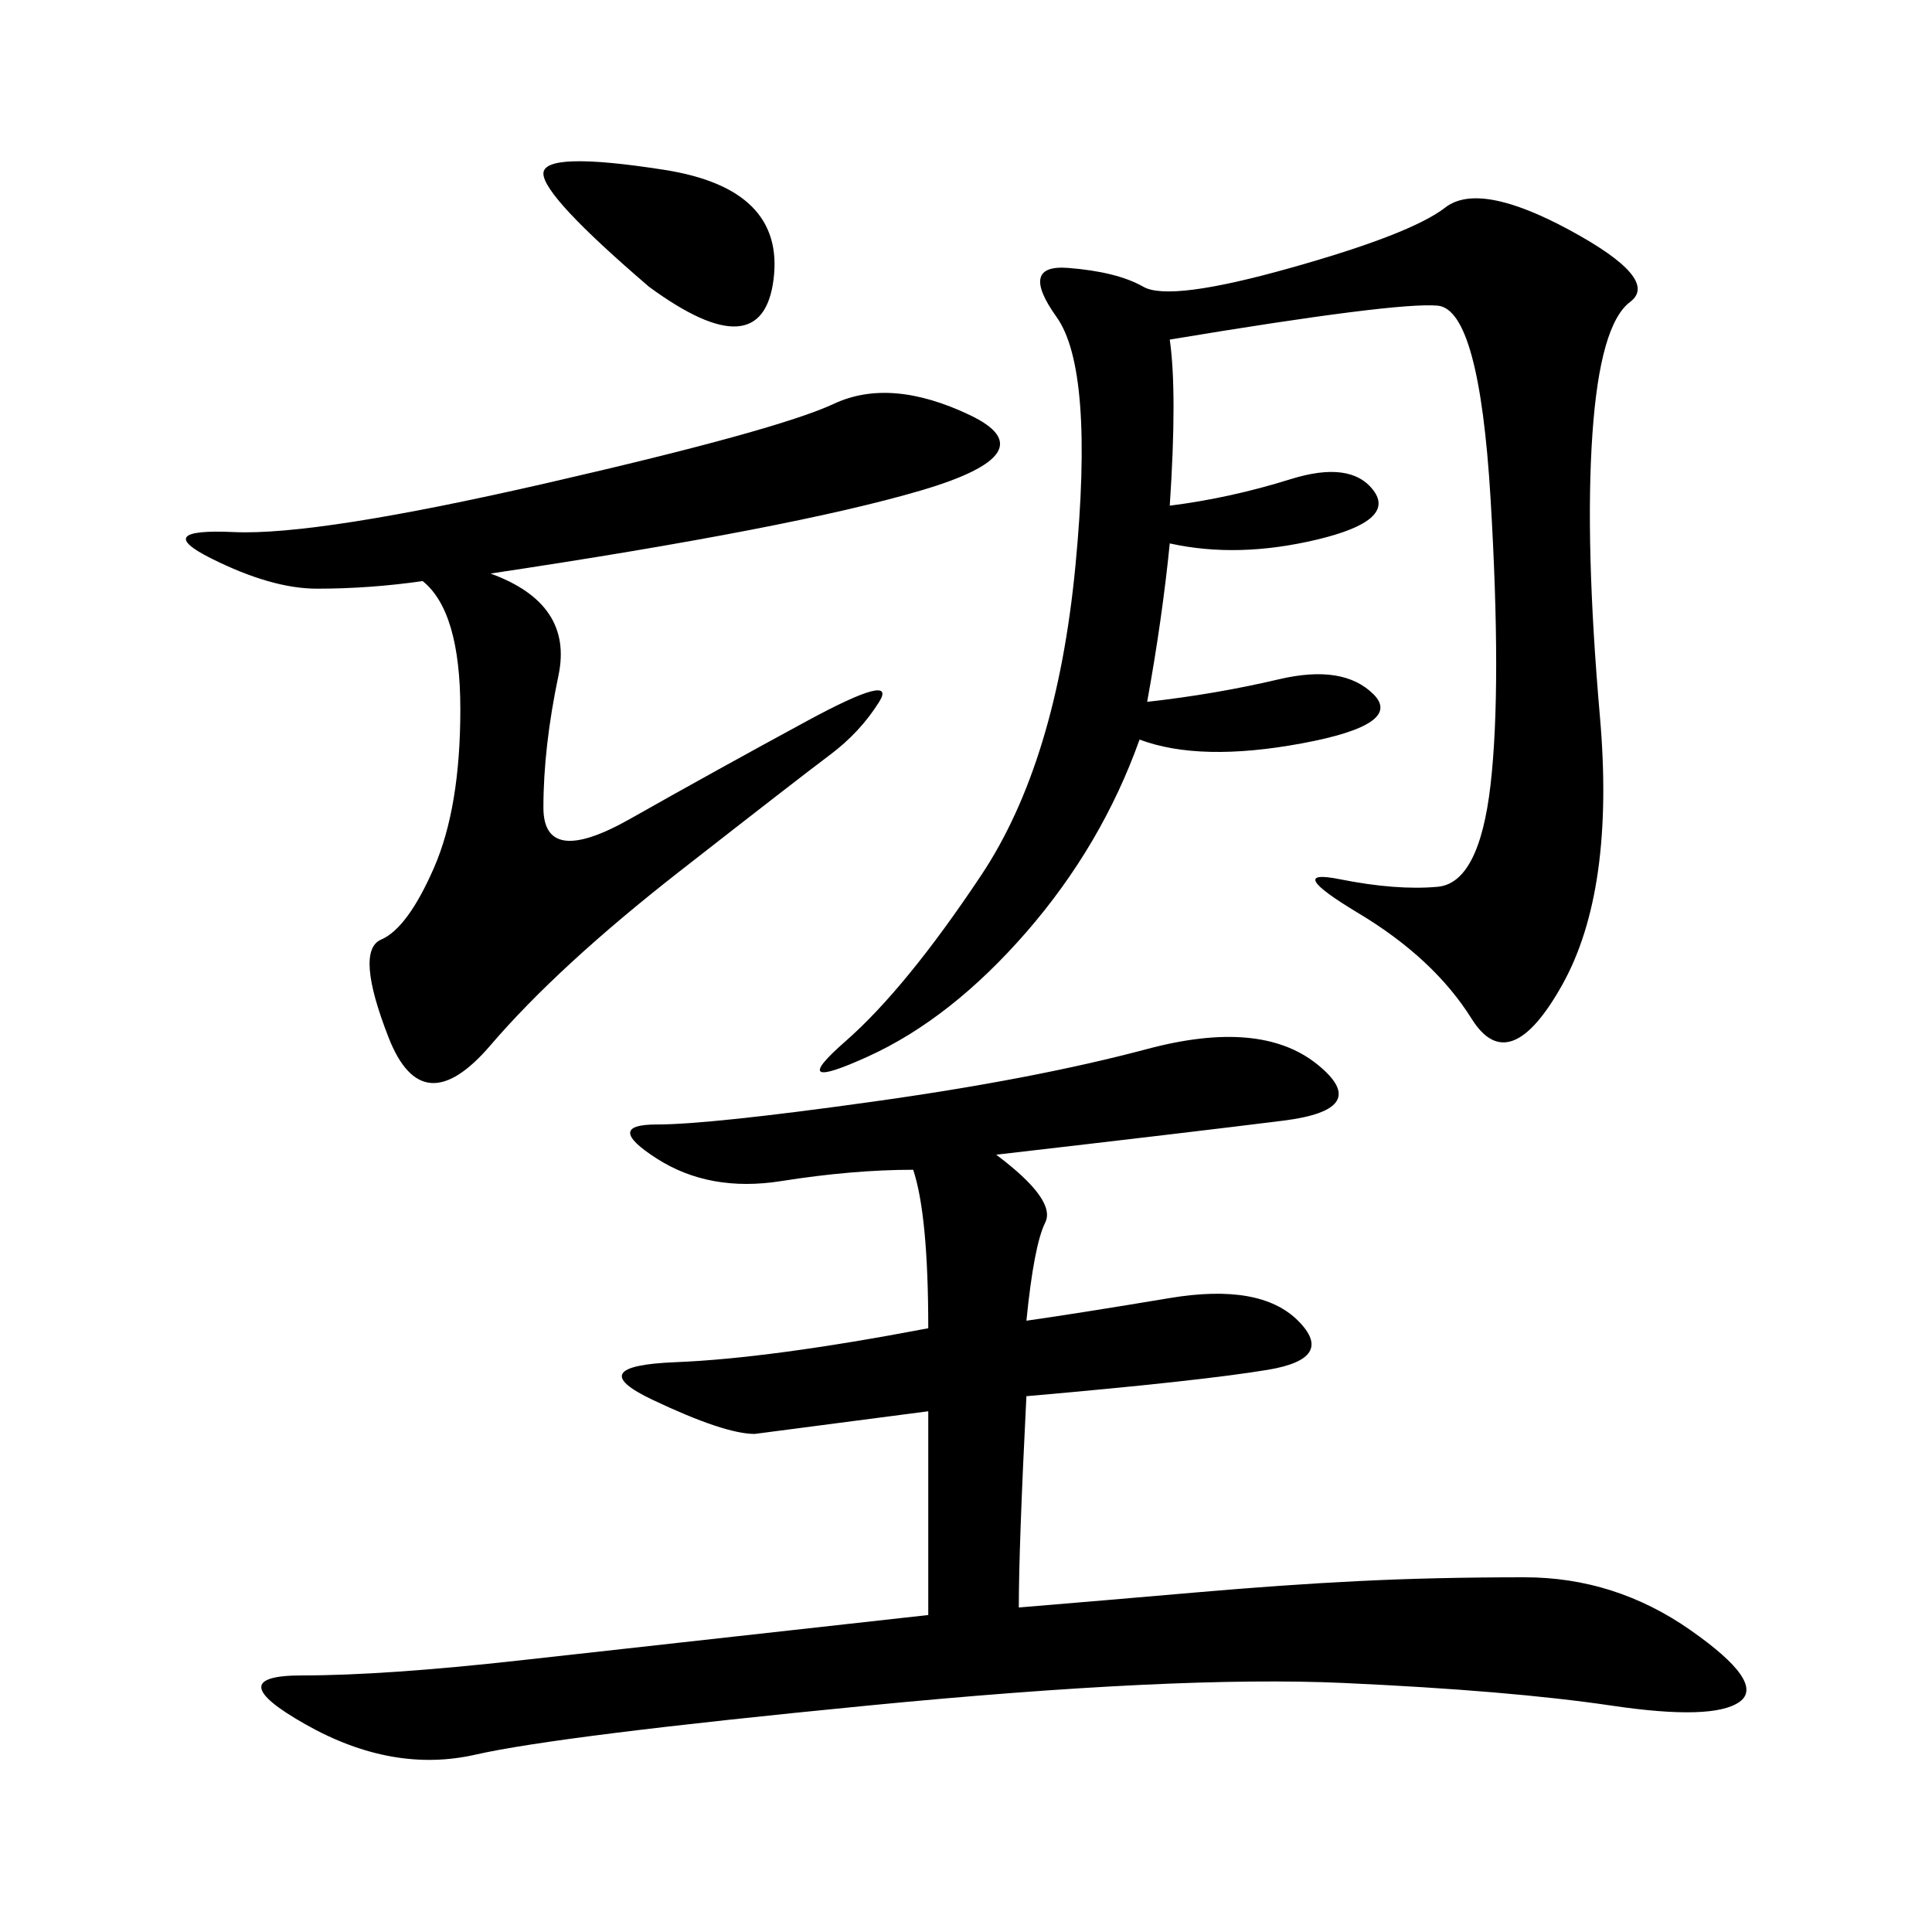 <svg xmlns="http://www.w3.org/2000/svg" xmlns:xlink="http://www.w3.org/1999/xlink" width="300" height="300"><path d="M158.20 249.61Q172.27 248.44 185.74 247.27Q199.22 246.09 210.94 245.51Q222.66 244.92 236.72 244.92L236.72 244.92Q250.78 244.92 262.50 253.13Q274.22 261.33 270.12 264.26Q266.02 267.19 250.20 264.84Q234.38 262.50 208.59 261.33Q182.81 260.16 134.77 264.84Q86.72 269.53 73.83 272.46Q60.94 275.39 47.46 267.77Q33.98 260.16 46.88 260.16L46.88 260.16Q59.77 260.16 80.86 257.81L80.86 257.81L144.14 250.78L144.14 219.14L117.19 222.66Q112.50 222.66 101.37 217.38Q90.23 212.11 104.88 211.52Q119.53 210.94 144.14 206.25L144.14 206.25Q144.14 188.67 141.80 181.64L141.80 181.64Q132.42 181.64 121.29 183.40Q110.16 185.16 101.95 179.88Q93.75 174.61 101.95 174.61L101.95 174.61Q110.16 174.61 135.35 171.09Q160.55 167.58 178.13 162.89Q195.70 158.20 204.49 165.23Q213.28 172.27 199.22 174.02Q185.16 175.78 154.69 179.30L154.69 179.30Q164.06 186.33 162.30 189.84Q160.55 193.36 159.38 205.08L159.38 205.08Q167.58 203.91 181.64 201.56Q195.70 199.22 201.56 205.08Q207.42 210.94 196.88 212.70Q186.33 214.45 159.38 216.80L159.38 216.80Q158.20 240.23 158.20 249.61L158.20 249.61ZM181.64 52.73Q182.81 60.94 181.64 78.52L181.64 78.52Q191.02 77.34 200.39 74.41Q209.77 71.48 213.28 76.17Q216.80 80.86 204.49 83.79Q192.19 86.72 181.64 84.38L181.64 84.38Q180.47 96.09 178.13 108.98L178.13 108.98Q188.67 107.81 198.63 105.47Q208.59 103.13 213.28 107.81Q217.97 112.50 202.15 115.43Q186.33 118.36 176.95 114.84L176.95 114.84Q171.09 131.25 159.38 144.73Q147.66 158.20 134.77 164.06Q121.88 169.92 131.25 161.72Q140.63 153.52 152.34 135.94Q164.06 118.36 166.99 87.89Q169.92 57.42 164.06 49.22Q158.20 41.02 165.82 41.60Q173.44 42.19 177.54 44.53Q181.64 46.88 200.39 41.60Q219.14 36.33 224.41 32.23Q229.69 28.13 243.75 35.74Q257.81 43.36 253.13 46.88Q248.44 50.39 247.27 67.38Q246.09 84.38 248.44 111.33Q250.78 138.28 242.58 152.93Q234.38 167.58 228.52 158.20Q222.66 148.83 210.94 141.80Q199.22 134.77 208.01 136.52Q216.80 138.28 223.24 137.70Q229.69 137.11 231.45 121.88Q233.20 106.64 231.45 77.34Q229.69 48.05 223.24 47.46Q216.80 46.88 181.64 52.73L181.64 52.73ZM76.17 89.06Q89.06 93.75 86.72 104.88Q84.38 116.02 84.38 125.39L84.38 125.39Q84.38 134.77 97.85 127.15Q111.33 119.53 125.39 111.91Q139.45 104.30 136.52 108.98Q133.59 113.67 128.91 117.19Q124.22 120.70 105.47 135.35Q86.72 150 76.17 162.30Q65.63 174.61 60.35 161.13Q55.08 147.66 59.18 145.90Q63.28 144.14 67.38 134.77Q71.48 125.39 71.48 110.16L71.48 110.16Q71.48 94.92 65.63 90.23L65.63 90.23Q57.42 91.41 49.22 91.41L49.22 91.41Q42.19 91.41 32.81 86.72Q23.44 82.03 36.33 82.62Q49.22 83.20 84.96 75Q120.70 66.80 129.49 62.70Q138.28 58.59 150.59 64.45Q162.89 70.31 142.97 76.17Q123.05 82.03 76.17 89.06L76.17 89.06ZM100.78 44.53Q84.38 30.47 84.38 26.95L84.38 26.95Q84.38 23.44 103.13 26.37Q121.88 29.30 120.12 43.36Q118.36 57.42 100.78 44.53L100.78 44.53Z"/></svg>